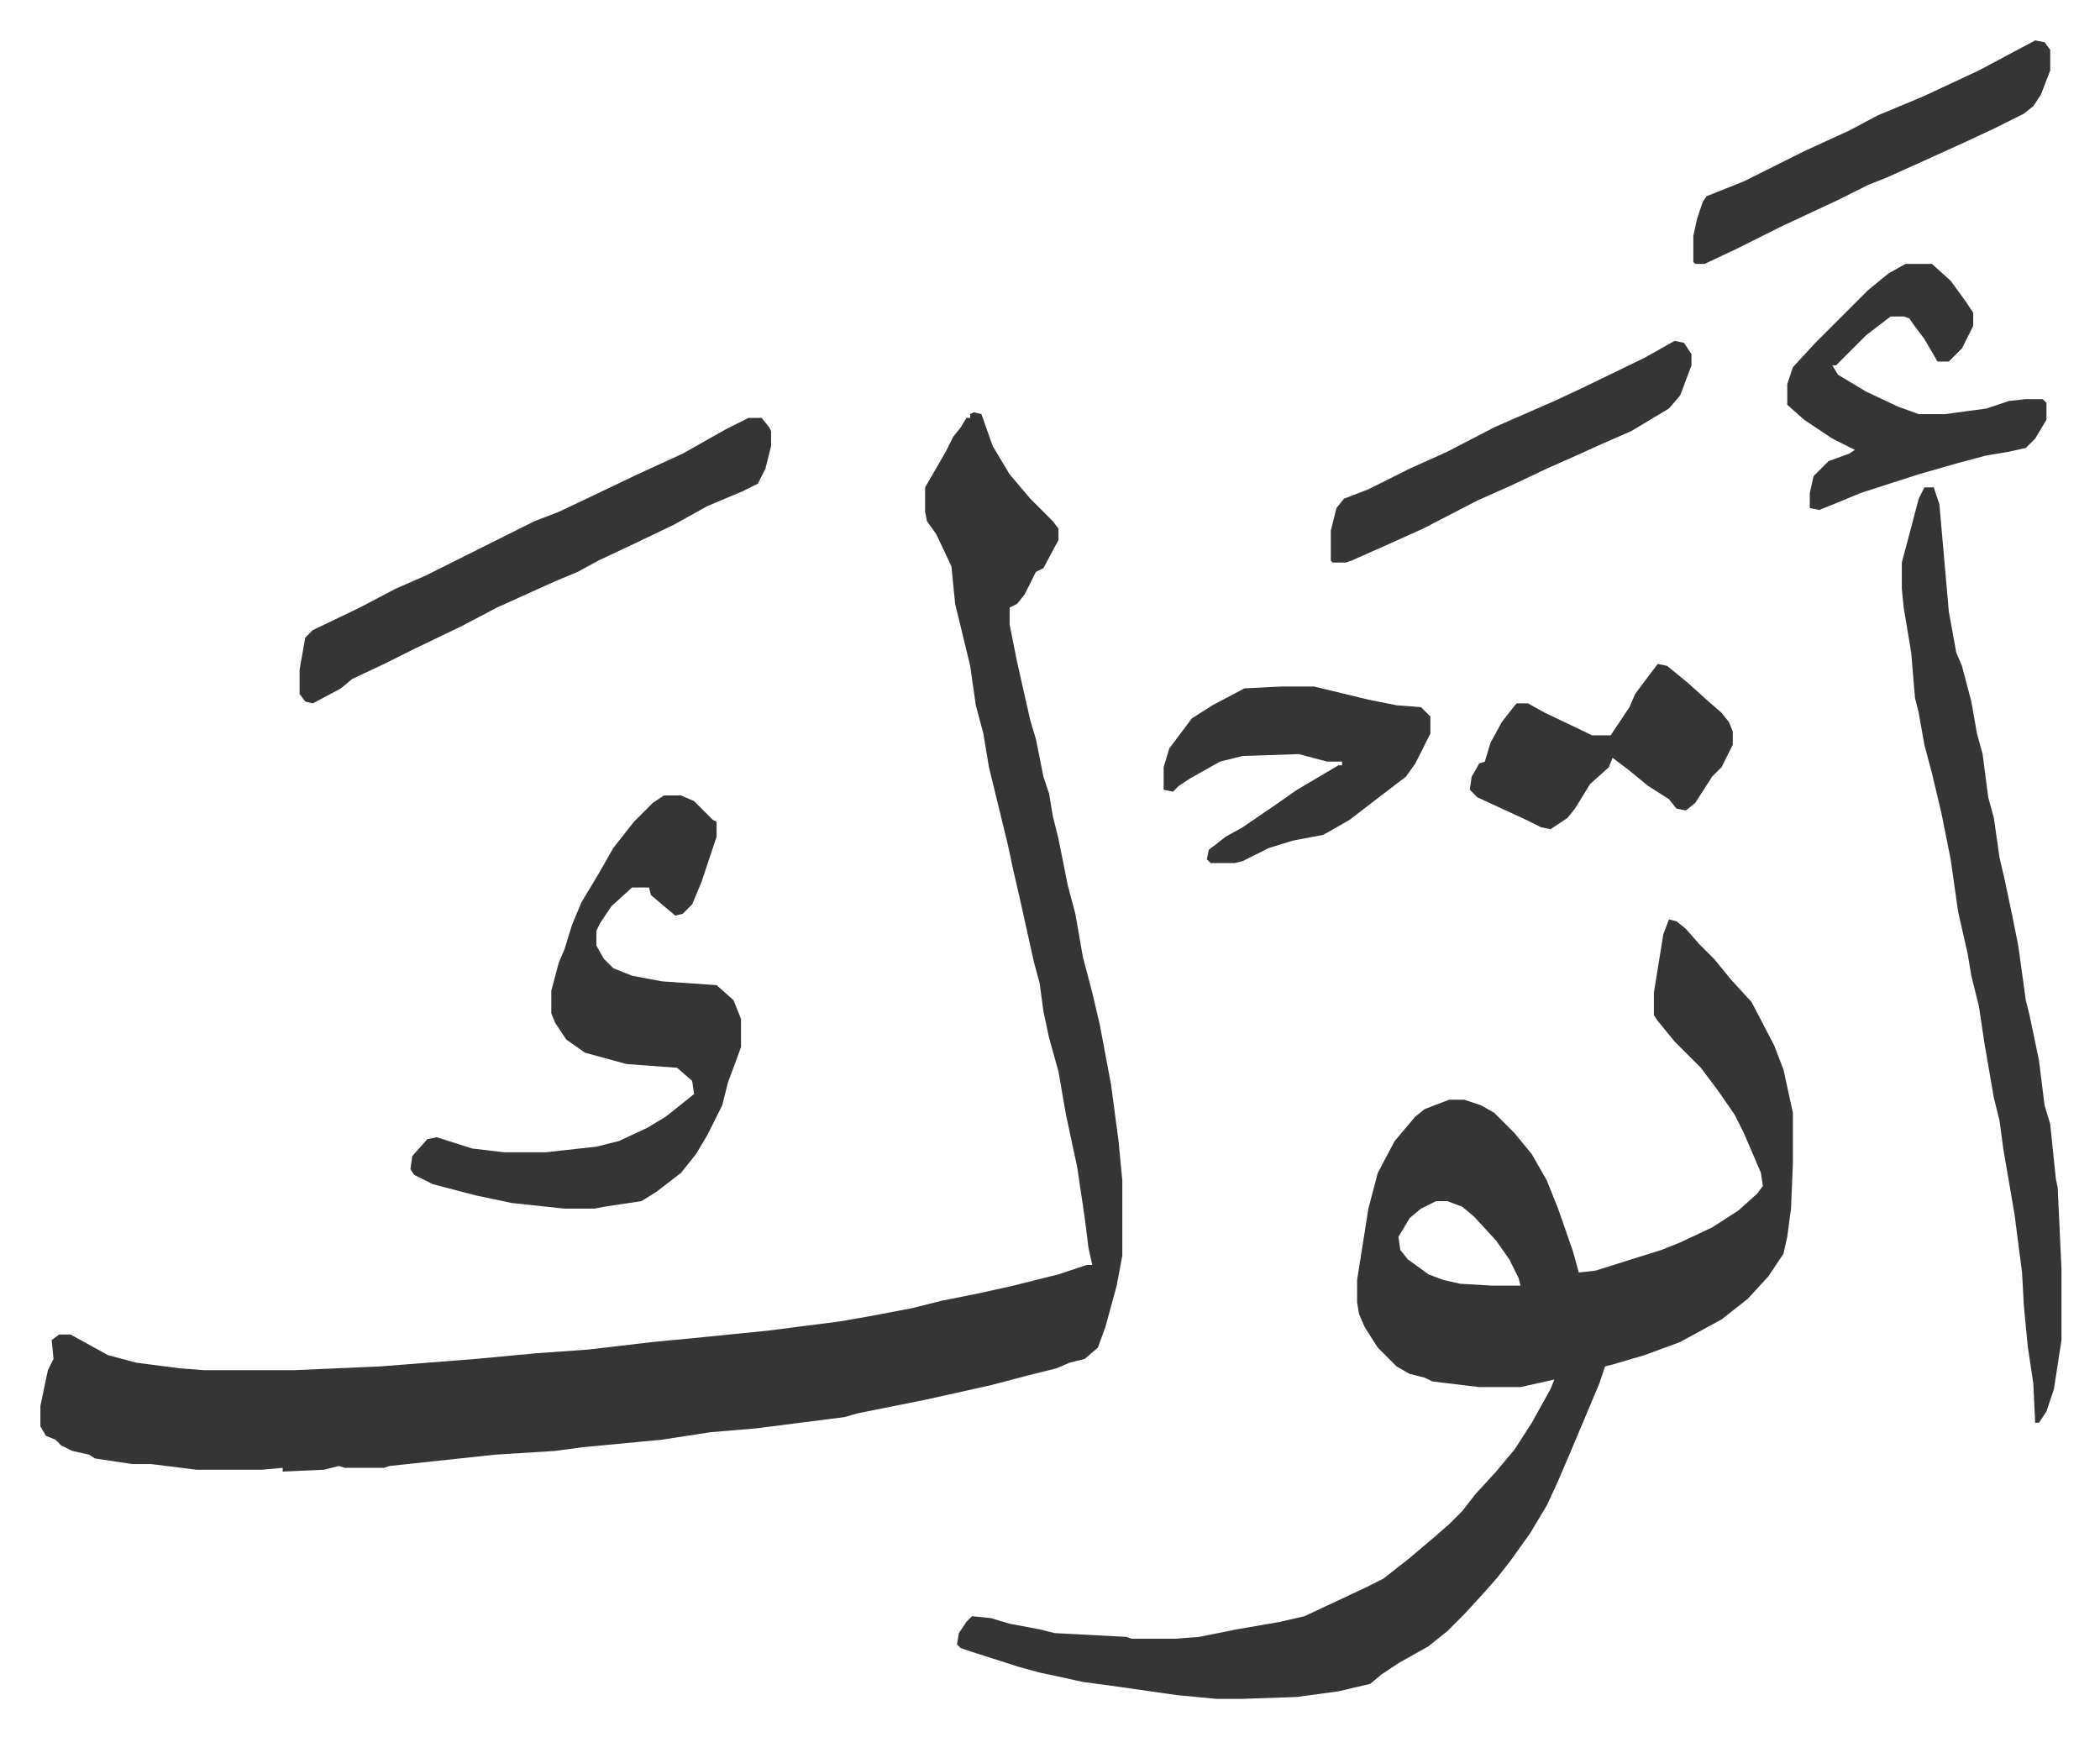 <svg xmlns="http://www.w3.org/2000/svg" viewBox="-21.5 216.5 1118 925">
    <path fill="#353535" id="rule_normal" d="m497 436 4 1 6 17 9 15 11 13 12 12 3 4v6l-8 15-4 2-6 12-4 5-4 2v9l4 20 7 31 3 10 4 20 3 9 2 12 3 12 5 25 4 15 4 23 5 19 4 17 6 32 4 30 2 21v40l-3 16-6 22-4 11-7 6-8 2-7 3-16 4-19 5-36 8-35 7-7 2-47 6-24 2-26 4-42 4-15 2-32 2-56 6-3 1h-21l-3-1-8 2-22 1v-2l-11 1H83l-24-3H49l-20-3-3-2-9-2-6-3-3-3-5-2-3-5v-11l4-19 3-6-1-10 4-3h6l20 11 15 4 23 3 13 1h48l46-2 51-4 32-3 28-2 34-4 21-2 40-4 39-5 17-3 21-4 16-4 20-4 18-4 24-6 15-5h3l-2-9-2-16-4-27-6-28-4-23-5-18-3-14-2-15-3-11-8-36-3-13-3-14-10-41-3-18-4-15-3-21-8-33-2-20-8-17-5-7-1-5v-13l11-19 4-8 4-5 3-5h2v-2zm370 270 4 1 5 4 7 8 8 8 9 11 11 12 12 23 5 13 5 23v27l-1 24-2 15-2 9-8 12-11 12-14 11-22 12-19 7-17 5-4 1-3 9-8 19-8 19-6 14-6 13-9 15-10 14-7 9-7 8-11 12-9 9-10 8-16 9-9 6-6 5-17 4-22 3-29 1h-14l-21-2-35-5-15-2-9-2-14-3-11-3-25-8-6-2-2-2 1-6 4-6 3-3 10 1 10 3 16 3 8 2 38 2 3 1h23l13-1 20-4 23-4 13-3 32-15 10-5 14-11 13-11 8-7 7-7 7-9 11-12 10-12 9-14 10-18 2-5-18 4h-22l-25-3-4-2-8-2-7-4-10-10-7-11-3-7-1-6v-12l6-38 5-19 9-17 11-13 5-4 13-5h8l9 3 7 4 11 11 9 11 8 14 6 15 8 23 3 11 9-1 19-6 16-5 10-4 17-8 14-9 10-9 3-4-1-7-9-21-5-10-9-13-9-12-14-14-9-11-2-3v-12l5-31zM743 856l-8 4-6 5-6 10 1 7 4 5 11 8 8 3 9 2 17 1h15l-1-4-5-10-7-10-12-13-6-5-8-3z"/>
    <path fill="#353535" id="rule_normal" d="M332 640h9l7 3 10 10 2 1v8l-5 15-3 9-5 12-5 5-4 1-13-11-1-4h-9l-11 10-6 9-2 4v8l4 7 5 5 10 4 16 3 29 2 9 8 4 10v15l-7 19-3 12-8 16-6 10-8 10-13 10-8 5-20 3-5 1h-16l-28-3-19-4-23-6-10-5-2-3 1-7 8-9 5-1 19 6 17 2h22l27-3 12-3 15-7 10-6 15-12-1-7-8-7-27-2-22-6-10-7-6-9-2-5v-12l4-15 3-7 4-13 5-12 9-15 8-14 11-14 10-10zm671-164h5l3 9 5 57 4 22 3 7 5 19 3 17 3 11 3 23 3 11 3 21 3 13 4 19 3 15 4 29 2 8 5 24 3 24 3 10 3 29 1 5 2 43v38l-4 26-4 12-4 6h-2l-1-21-3-20-2-21-1-18-4-31-6-35-2-15-3-12-5-29-3-20-4-16-2-12-5-22-4-28-5-25-5-21-4-15-3-17-2-8-2-24-4-24-1-10v-14l4-15 5-19zm-626-37h7l4 5 1 2v8l-3 12-4 8-8 4-19 8-18 10-23 11-17 8-11 6-12 5-31 14-19 10-25 12-16 8-17 8-6 5-15 8-4-1-3-4v-13l3-17 4-4 25-12 19-10 16-7 16-8 42-21 13-5 19-9 23-11 24-11 23-13zm616-82h14l10 9 8 11 4 6v7l-6 12-7 7h-6l-7-12-6-8-2-3-3-1h-7l-13 10-16 16h-2l3 5 15 9 17 8 11 4h14l22-3 12-4 9-1h9l2 2v9l-6 10-5 5-9 2-12 2-15 4-21 6-31 10-12 5-10 4-5-1v-8l2-9 8-8 11-4 3-2-12-6-15-10-9-8v-11l3-9 12-13 28-28 11-9zM661 582h17l29 7 15 3 13 1 5 5v9l-8 16-5 7-17 13-13 10-14 8-16 3-13 4-14 7-4 1h-13l-2-2 1-5 9-7 9-5 19-13 10-7 22-13h2v-2h-8l-15-4-30 1-12 3-16 9-6 4-3 3-5-1v-12l3-10 12-16 11-7 17-9zm209-184 5 1 4 6v6l-6 16-6 7-20 12-16 7-11 5-18 8-19 9-18 8-29 15-20 9-18 8-3 1h-7l-1-1v-16l3-12 4-5 13-5 22-11 20-9 25-13 32-14 15-7 33-16zm192-160 5 1 3 4v11l-5 13-4 6-5 4-16 8-15 7-22 10-20 9-10 4-16 8-30 14-24 12-17 8h-5l-1-1v-14l2-9 3-9 2-3 20-8 32-16 24-11 15-8 24-10 30-14 15-8zM861 570l5 1 11 9 10 9 8 7 4 5 2 5v7l-6 12-5 5-9 14-5 4-5-1-4-5-11-7-11-9-8-6-2 5-10 9-8 13-4 5-9 6-5-1-8-4-26-12-4-4 1-7 4-7 3-1 3-10 6-11 7-9 1-1h6l9 5 21 10 4 2h10l10-15 3-7z"/>
</svg>
